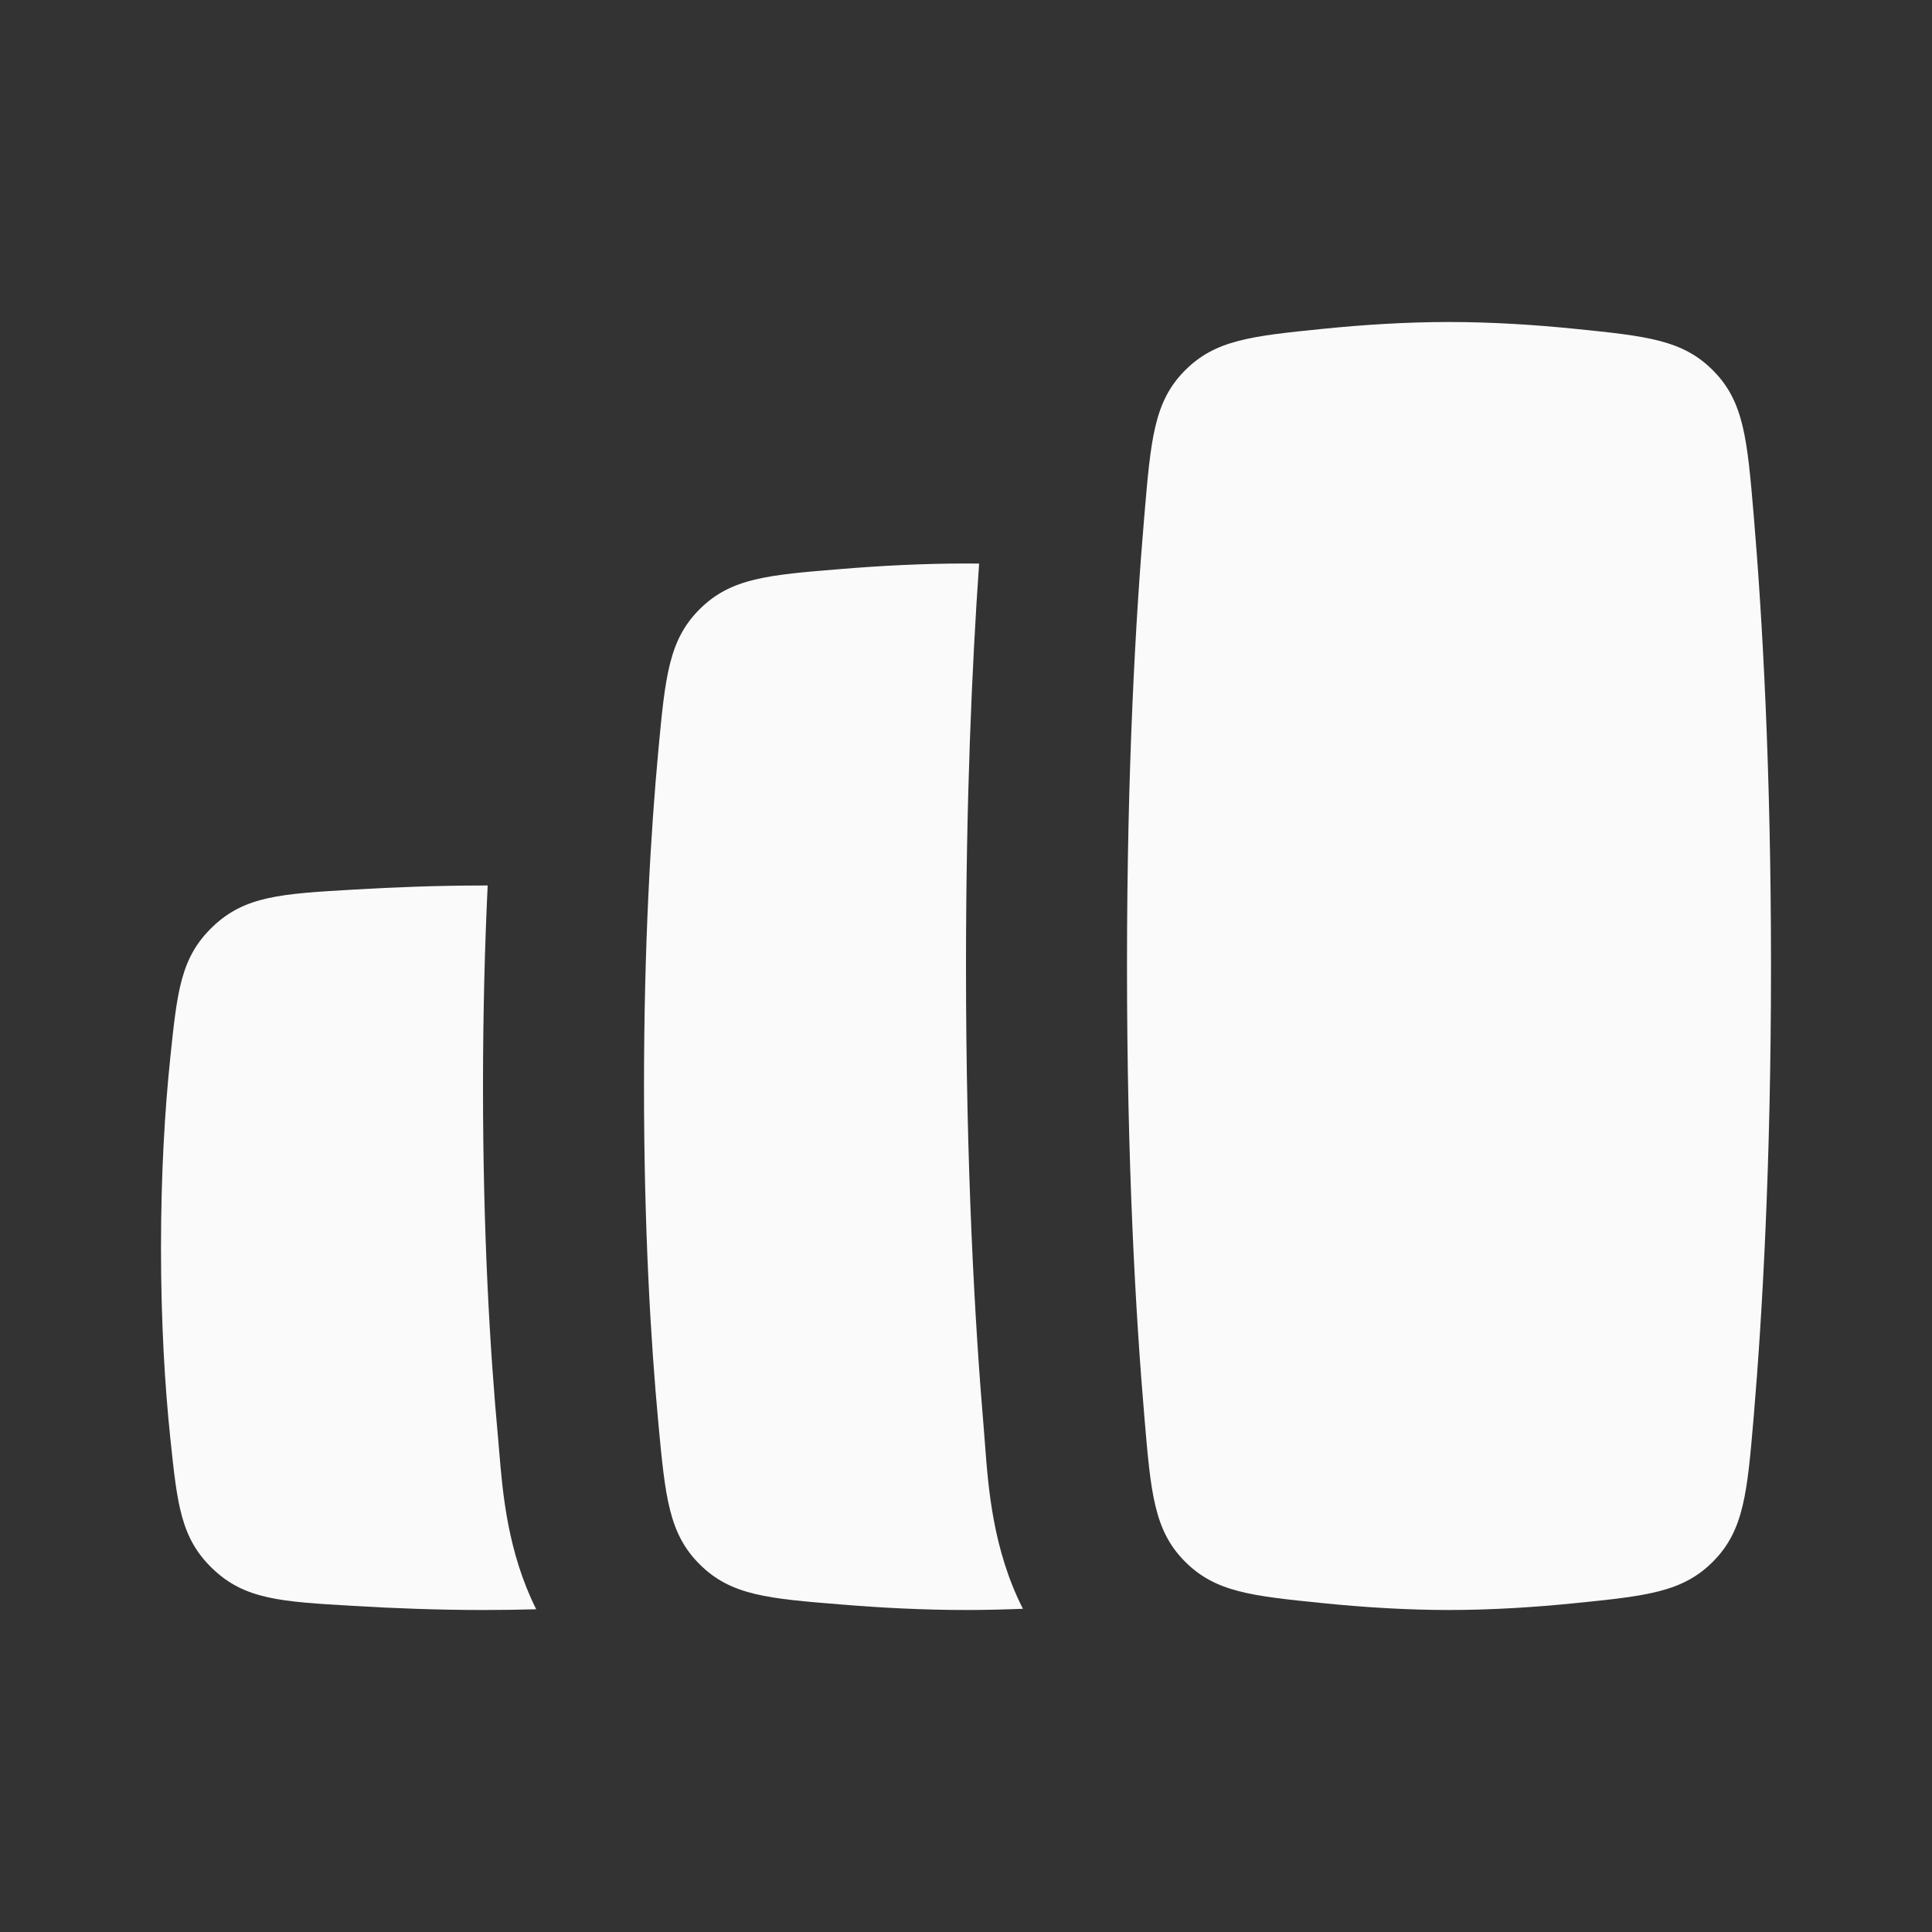 <svg width="24" height="24" viewBox="0 0 24 24" fill="none" xmlns="http://www.w3.org/2000/svg">
<rect x="0" y="0" width="24" height="24" fill="#333333" stroke="none"/>
<path d="M21.285 19.393C21.665 19.008 21.705 18.539 21.785 17.602C21.893 16.326 22 14.45 22 12.001C22 9.551 21.893 7.675 21.785 6.398C21.705 5.461 21.665 4.992 21.285 4.607C20.906 4.221 20.456 4.175 19.556 4.084C19.07 4.035 18.535 4 18 4C17.465 4 16.93 4.035 16.444 4.084C15.544 4.175 15.095 4.221 14.715 4.607C14.335 4.992 14.296 5.461 14.216 6.398C14.107 7.675 14 9.551 14 12.001C14 14.45 14.107 16.326 14.216 17.603C14.295 18.539 14.335 19.008 14.715 19.393C15.095 19.779 15.544 19.825 16.444 19.916C16.93 19.965 17.465 20 18 20C18.535 20 19.07 19.965 19.556 19.916C20.456 19.825 20.906 19.779 21.285 19.393Z" fill="#FAFAFA"/>
<path d="M12.163 7.001C12.109 7 12.054 7 12 7C11.469 7 10.939 7.028 10.455 7.068C9.541 7.142 9.083 7.18 8.695 7.564C8.307 7.948 8.264 8.406 8.178 9.324C8.084 10.341 8 11.739 8 13.501C8 15.263 8.084 16.659 8.178 17.676C8.264 18.594 8.307 19.052 8.695 19.436C9.083 19.82 9.54 19.858 10.455 19.932C10.938 19.972 11.469 20 12 20C12.237 20 12.474 19.994 12.707 19.985C12.334 19.25 12.277 18.482 12.237 17.955C12.232 17.89 12.228 17.829 12.223 17.773C12.109 16.441 12 14.508 12 12.001C12 9.942 12.074 8.27 12.163 7.001Z" fill="#FAFAFA"/>
<path d="M6.058 11L6 11C5.446 11 4.891 11.021 4.391 11.051C3.492 11.103 3.042 11.13 2.643 11.511C2.245 11.892 2.202 12.308 2.115 13.142C2.049 13.776 2 14.564 2 15.501C2 16.437 2.049 17.225 2.115 17.859C2.202 18.692 2.245 19.108 2.643 19.489C3.042 19.87 3.491 19.897 4.391 19.949C4.891 19.979 5.446 20 6 20C6.222 20 6.443 19.997 6.661 19.991C6.306 19.28 6.244 18.545 6.202 18.038C6.197 17.976 6.192 17.917 6.187 17.862C6.087 16.785 6 15.326 6 13.501C6 12.572 6.023 11.737 6.058 11Z" fill="#FAFAFA"/>
</svg>
